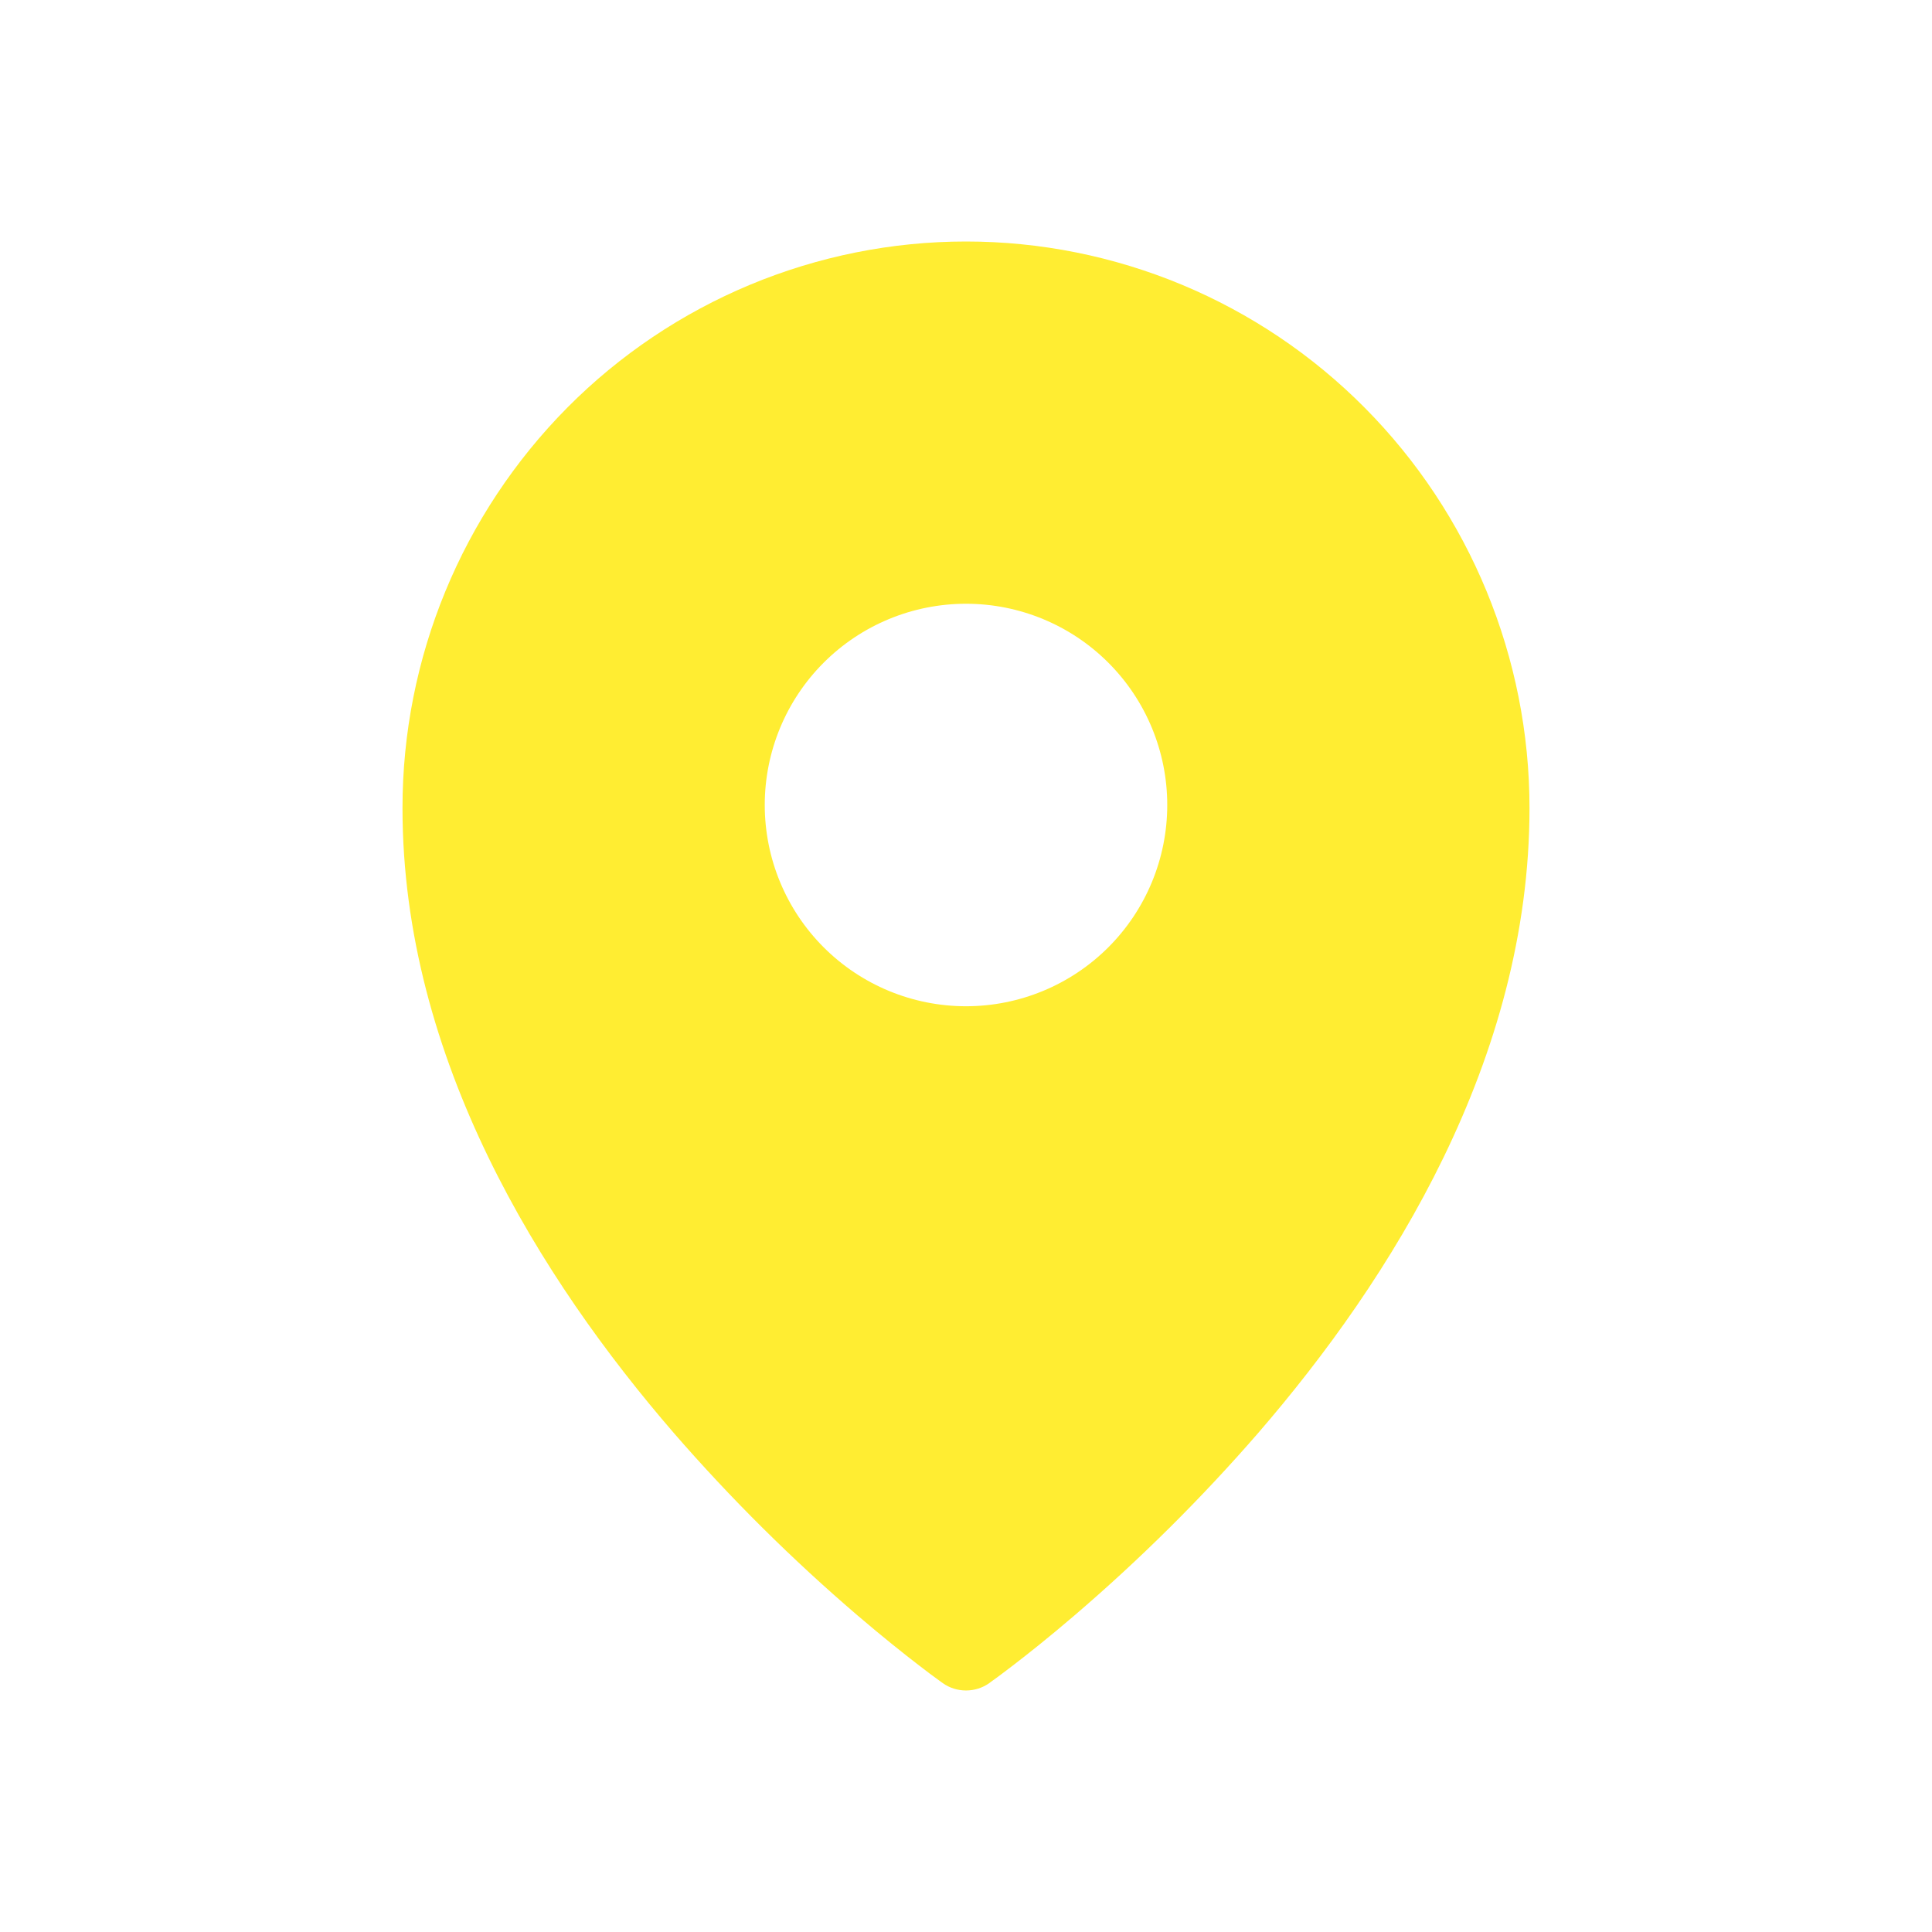 <?xml version="1.0" encoding="UTF-8"?> <svg xmlns="http://www.w3.org/2000/svg" width="24" height="24" viewBox="0 0 24 24" fill="none"><path fill-rule="evenodd" clip-rule="evenodd" d="M12.288 20.909L12.29 20.907L12.295 20.904L12.31 20.892L12.369 20.85C12.42 20.813 12.491 20.759 12.584 20.688C12.768 20.547 13.029 20.34 13.341 20.073C14.158 19.374 14.923 18.615 15.628 17.803C17.282 15.89 19 13.16 19 10.038C19 8.173 18.263 6.383 16.951 5.063C16.303 4.41 15.531 3.891 14.682 3.537C13.832 3.183 12.921 3 12 3C11.079 3 10.168 3.183 9.318 3.537C8.469 3.891 7.697 4.409 7.049 5.062C5.736 6.386 4.999 8.174 5 10.039C5 13.16 6.718 15.89 8.372 17.803C9.077 18.615 9.842 19.374 10.659 20.073C10.972 20.34 11.232 20.547 11.416 20.688C11.506 20.758 11.597 20.826 11.69 20.893L11.706 20.904L11.71 20.907L11.712 20.909C11.884 21.03 12.116 21.03 12.288 20.909ZM14.5 10C14.5 10.663 14.237 11.299 13.768 11.768C13.299 12.237 12.663 12.5 12 12.5C11.337 12.5 10.701 12.237 10.232 11.768C9.763 11.299 9.5 10.663 9.5 10C9.5 9.337 9.763 8.701 10.232 8.232C10.701 7.763 11.337 7.5 12 7.5C12.663 7.5 13.299 7.763 13.768 8.232C14.237 8.701 14.5 9.337 14.5 10Z" fill="#FFED32"></path></svg> 